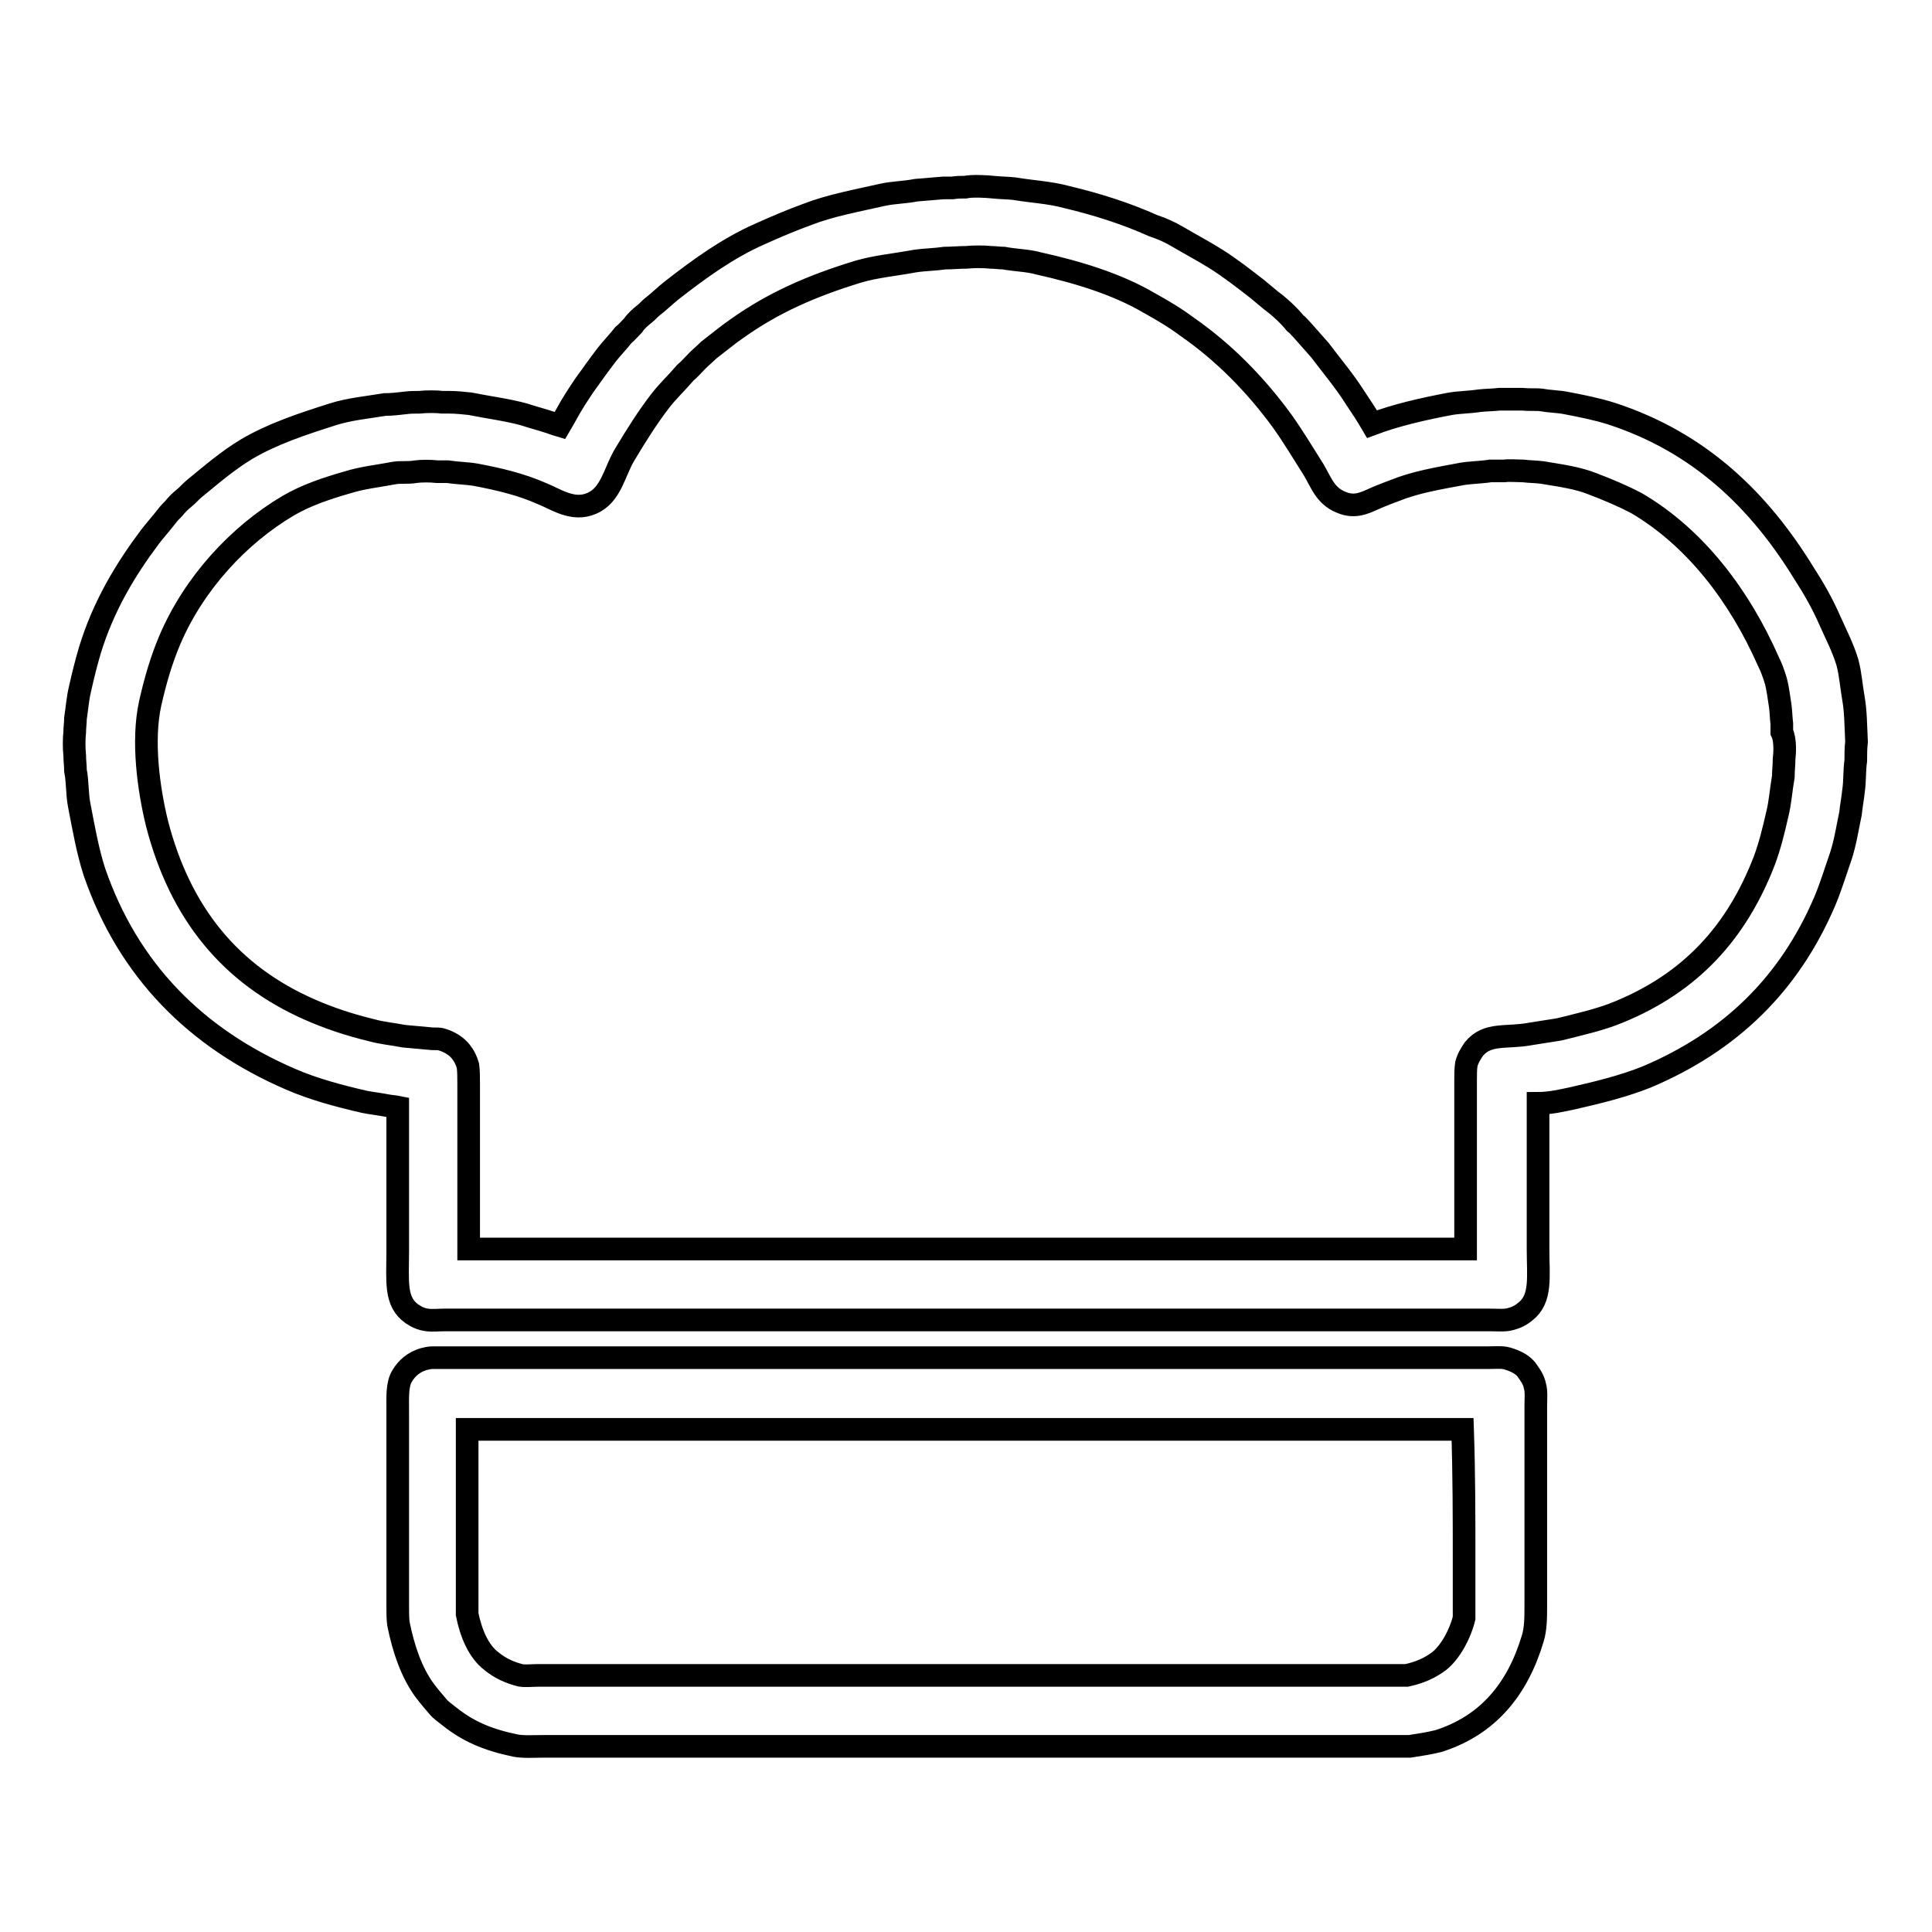 <?xml version="1.0" encoding="utf-8"?>
<!-- Svg Vector Icons : http://www.onlinewebfonts.com/icon -->
<!DOCTYPE svg PUBLIC "-//W3C//DTD SVG 1.1//EN" "http://www.w3.org/Graphics/SVG/1.1/DTD/svg11.dtd">
<svg version="1.1" xmlns="http://www.w3.org/2000/svg" xmlns:xlink="http://www.w3.org/1999/xlink" x="0px" y="0px" viewBox="0 0 256 256" enable-background="new 0 0 256 256" xml:space="preserve">
<g><g><path stroke-width="3" fill-opacity="0" stroke="#000000"  d="M245.6,92.6c-0.3-1.7-0.4-3.3-0.8-4.8c-0.6-2-1.5-3.7-2.3-5.5c-1-2.3-2.2-4.4-3.5-6.4c-5.9-9.6-13.8-17.3-25.5-21.1c-1.9-0.6-3.9-1-6-1.4c-1-0.2-2.1-0.2-3.2-0.4c-0.8-0.1-1.7,0-2.6-0.1c-0.6,0-1.2,0-1.8,0c-0.4,0-0.8,0-1.2,0c-0.9,0.1-1.8,0.1-2.7,0.2c-1.3,0.2-2.6,0.2-3.8,0.4c-3.7,0.7-7.2,1.5-10.4,2.7c-0.7-1.2-1.5-2.4-2.3-3.6c-1.4-2.2-3.1-4.2-4.6-6.2c-0.8-0.9-1.5-1.7-2.3-2.6c-0.3-0.3-0.6-0.7-1-1c-0.8-1-2.1-2.2-3.2-3c-0.6-0.5-1.2-1-1.8-1.5c-1.8-1.4-3.6-2.8-5.5-4c-1.6-1-3.3-1.9-5-2.9c-1-0.6-2.1-1.1-3.3-1.5c-3.6-1.6-7.3-2.8-11.5-3.8c-2.2-0.6-4.5-0.7-6.9-1.1c-0.9-0.1-1.9-0.1-2.8-0.2c-0.9-0.1-2.8-0.2-3.7,0c-0.6,0-1.1,0-1.7,0.1c-0.4,0-0.8,0-1.2,0c-1.2,0.1-2.4,0.2-3.6,0.3c-1.5,0.3-3,0.3-4.4,0.6c-3.5,0.8-6.9,1.4-10,2.6c-2.2,0.8-4.3,1.7-6.3,2.6c-4.3,1.9-8,4.6-11.6,7.4c-0.9,0.7-1.7,1.5-2.6,2.2c-0.4,0.3-0.7,0.7-1.1,1c-0.5,0.4-1.1,0.9-1.5,1.5c-0.4,0.4-0.8,0.9-1.3,1.3c-0.7,0.9-1.5,1.7-2.2,2.6c-1,1.3-2,2.7-3,4.1c-0.8,1.2-1.6,2.4-2.3,3.7c-0.3,0.5-0.6,1.1-0.9,1.6c0,0-1-0.3-1.2-0.4c-1.2-0.4-2.4-0.7-3.6-1.1c-2.2-0.6-4.6-0.9-7.1-1.4c-0.9-0.1-1.9-0.2-2.8-0.2c-0.3,0-0.6,0-0.9,0c-0.7-0.1-2.2-0.1-3,0c-0.7,0-1.3,0-2,0.1c-0.9,0.1-1.7,0.2-2.6,0.2c-2.4,0.4-4.7,0.6-6.9,1.3c-4.1,1.3-8,2.6-11.4,4.6c-2.5,1.5-4.7,3.4-6.9,5.2c-0.5,0.4-0.9,0.9-1.4,1.3c-0.5,0.4-1,0.9-1.4,1.4c-0.3,0.3-0.6,0.6-0.9,1c-0.7,0.9-1.5,1.8-2.2,2.7c-3.3,4.4-6.2,9.2-8,15.1c-0.5,1.7-0.9,3.3-1.3,5.1c-0.3,1.2-0.4,2.6-0.6,3.9c0,0.6-0.1,1.2-0.1,1.8c-0.1,0.9-0.1,2.2,0,3.1c0,0.7,0.1,1.3,0.1,2c0.3,1.5,0.2,3.1,0.5,4.6c0.6,3.1,1.1,6,2,8.8C17,128.6,26,137.6,38.5,143c3,1.3,6.3,2.2,9.8,3c1,0.2,2,0.3,3,0.5c0.5,0.1,0.9,0.1,1.4,0.2c0,6.4,0,12.8,0,19.2c0,3.9-0.4,6.6,1.9,8.2c0.6,0.4,1.2,0.7,2,0.8c0.7,0.1,1.5,0,2.3,0c1.6,0,3.3,0,4.9,0c7.2,0,14.4,0,21.6,0c27.8,0,55.6,0,83.4,0c7.8,0,15.7,0,23.5,0c1.7,0,3.4,0,5.1,0c0.9,0,2,0.1,2.7-0.1c0.8-0.2,1.4-0.5,2-1c2.2-1.7,1.7-4.6,1.7-8.3c0-6.4,0-12.8,0-19.3c1.6,0,3.3-0.4,4.7-0.7c3.5-0.8,6.7-1.6,9.7-2.8c11.1-4.7,18.9-12.3,23.6-23.3c0.8-1.9,1.4-3.9,2.1-5.9c0.6-1.8,0.9-3.8,1.3-5.7c0.1-1,0.3-2,0.4-3c0.2-1.3,0.1-2.6,0.3-4c0-0.8,0-1.7,0.1-2.5C245.9,96.3,245.9,94.3,245.6,92.6L245.6,92.6z M236.4,100.6c0,0.8-0.1,1.5-0.1,2.3c-0.3,1.7-0.4,3.4-0.8,5c-0.5,2.2-1,4.2-1.7,6.1c-3.7,9.6-9.8,16.2-19.3,20.1c-2.4,1-5.1,1.6-7.9,2.3c-1.3,0.2-2.5,0.4-3.8,0.6c-3.2,0.6-5.7-0.2-7.5,2c-0.4,0.6-0.8,1.2-1,2c-0.1,0.6-0.1,1.4-0.1,2.1c0,1.3,0,2.7,0,4c0,6.1,0,12.3,0,18.4c-44,0-88.1,0-132.1,0c0-6,0-12.1,0-18.1c0-1.3,0-2.6,0-3.8c0-0.8,0-1.7-0.1-2.4c-0.2-0.7-0.5-1.3-0.9-1.8c-0.6-0.8-1.6-1.4-2.7-1.7c-0.5-0.1-1,0-1.6-0.1c-1.1-0.1-2.2-0.2-3.3-0.3c-1.5-0.3-2.9-0.4-4.3-0.8c-2.9-0.7-5.6-1.6-8.1-2.7c-10.5-4.6-17.2-12.7-20.3-24.7c-1.1-4.5-2-10.9-0.9-15.9c0.7-3.1,1.5-5.8,2.6-8.4c3.2-7.5,9.1-13.9,15.7-17.8c2.4-1.4,5.1-2.3,7.9-3.1c1.9-0.6,3.9-0.8,6-1.2c1-0.2,1.9,0,3-0.2c0.7-0.1,2-0.1,2.8,0c0.5,0,1,0,1.4,0c1.3,0.2,2.5,0.2,3.7,0.4c3.2,0.6,6.1,1.3,8.8,2.5c1.8,0.7,4.1,2.4,6.6,1.3c2.6-1.1,3-4.2,4.4-6.5c1.5-2.5,3-4.9,4.7-7.1c1-1.3,2.2-2.4,3.3-3.7c0.6-0.5,1.1-1.1,1.6-1.6c0.5-0.5,1-0.9,1.5-1.4c1.3-1,2.5-2,3.8-2.9c4.8-3.4,9.8-5.6,16-7.5c2.4-0.7,4.8-0.9,7.5-1.4c1.3-0.2,2.6-0.2,4-0.4c0.9,0,1.9-0.1,2.8-0.1c1-0.1,2.4-0.1,3.3,0c0.6,0,1.1,0.1,1.7,0.1c1.6,0.3,3.2,0.3,4.6,0.7c5.4,1.2,10.5,2.8,14.6,5.2c1.8,1,3.5,2,5.1,3.2c4.9,3.4,9.1,7.7,12.6,12.5c1.5,2.1,2.8,4.3,4.2,6.5c1.1,1.9,1.6,3.6,4,4.4c1.8,0.6,3.2-0.3,4.4-0.8c0.7-0.3,1.5-0.6,2.3-0.9c2.7-1.1,5.7-1.6,8.9-2.2c1.2-0.2,2.5-0.2,3.8-0.4c0.6,0,1.2,0,1.8,0c0.7-0.1,1.8,0,2.5,0c0.8,0.1,1.7,0.1,2.5,0.2c2.4,0.4,4.7,0.7,6.7,1.5c2.1,0.8,4,1.6,5.9,2.6c7.8,4.6,13.6,12.3,17.4,20.9c0.4,0.8,0.7,1.6,1,2.6c0.3,1.1,0.4,2.2,0.6,3.4c0.1,0.8,0.1,1.5,0.2,2.3c0,0.4,0,0.7,0,1.1C236.6,98,236.5,99.8,236.4,100.6L236.4,100.6z"/><path stroke-width="3" fill-opacity="0" stroke="#000000"  d="M203.4,183.7c-0.2-1-0.7-1.6-1.2-2.3c-0.6-0.7-1.5-1.1-2.5-1.4c-0.7-0.2-1.7-0.1-2.5-0.1c-1.6,0-3.2,0-4.8,0c-8.8,0-17.6,0-26.3,0c-36.3,0-72.5,0-108.8,0c-0.4,0-0.8,0.1-1.2,0.2c-1.3,0.4-2.2,1.2-2.8,2.2c-0.7,1.1-0.6,2.8-0.6,4.6c0,2.7,0,5.5,0,8.2c0,4.5,0,8.9,0,13.4c0,1.4,0,2.8,0,4.2c0,0.9,0,1.8,0.1,2.5c0.7,3.4,1.7,6.3,3.4,8.7c0.6,0.8,1.2,1.5,1.8,2.2c0.4,0.5,1,0.9,1.5,1.3c2.5,2,5,3.1,8.8,3.9c1.1,0.2,2.5,0.1,3.7,0.1c2.3,0,4.5,0,6.8,0c5.9,0,11.8,0,17.7,0c22.3,0,44.5,0,66.8,0c5.6,0,11.2,0,16.9,0c2.2,0,4.4,0,6.6,0c1.3-0.2,2.6-0.4,3.8-0.7c6.6-2.1,10.5-6.9,12.5-13.6c0.4-1.3,0.4-2.8,0.4-4.5c0-1.5,0-2.9,0-4.4c0-5.7,0-11.4,0-17.1c0-1.6,0-3.2,0-4.8C203.5,185.4,203.6,184.4,203.4,183.7L203.4,183.7z M194,206.9c0,2.5,0,5,0,7.5c-0.5,2.1-1.8,4.5-3.3,5.7c-1.2,0.9-2.5,1.5-4.3,1.9c-2,0-4.1,0-6.1,0c-5.4,0-10.9,0-16.4,0c-23.4,0-46.7,0-70.1,0c-5.9,0-11.9,0-17.9,0c-1.5,0-3.1,0-4.6,0c-0.7,0-1.7,0.1-2.3,0c-1.6-0.4-2.8-1-3.9-1.9c-1.7-1.3-2.7-3.7-3.2-6.2c0-2.2,0-4.4,0-6.6c0-5.9,0-11.9,0-17.9c44,0,87.9,0,131.9,0C194,195.3,194,201.1,194,206.9L194,206.9z"/></g></g>
</svg>